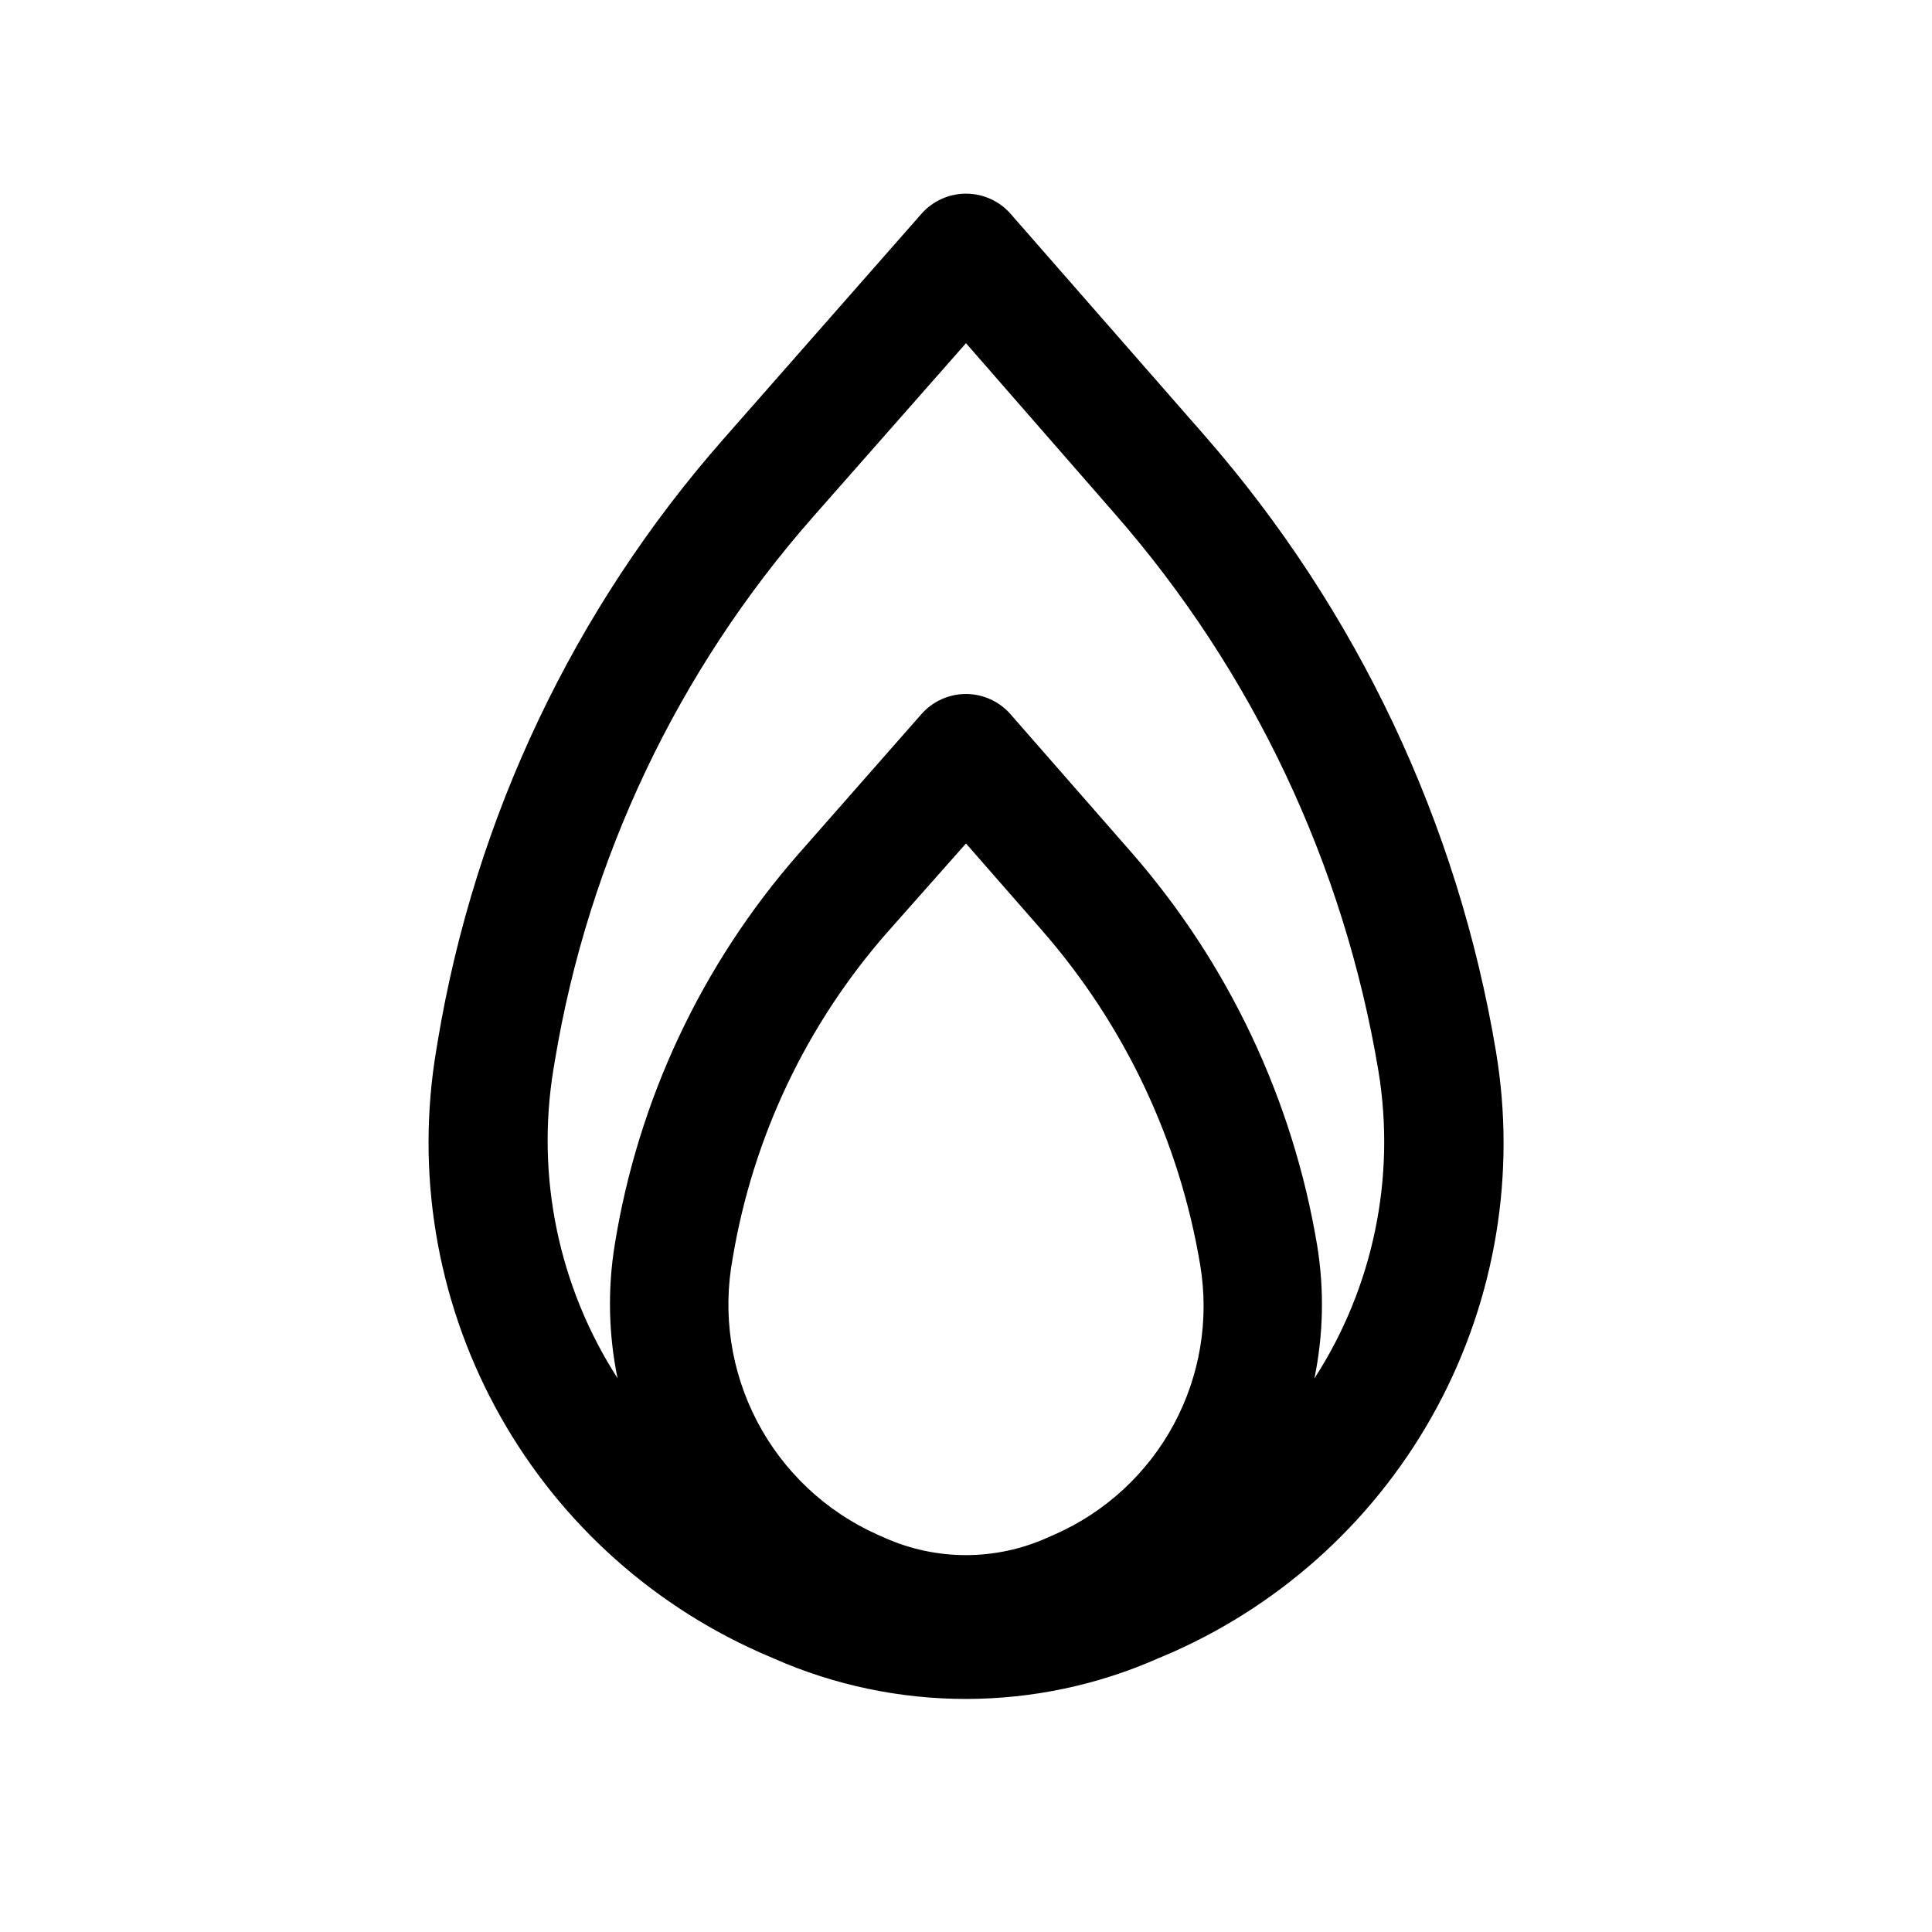 <?xml version="1.0" encoding="UTF-8"?>
<!-- Uploaded to: ICON Repo, www.iconrepo.com, Generator: ICON Repo Mixer Tools -->
<svg fill="#000000" width="800px" height="800px" version="1.1" viewBox="144 144 512 512" xmlns="http://www.w3.org/2000/svg">
 <path d="m540.45 422.67c-10.098-60.574-36.863-117.13-77.301-163.35l-51.293-58.613c-2.992-3.422-7.312-5.387-11.855-5.387-4.527 0.004-8.836 1.953-11.824 5.356l-52.426 59.637h-0.004c-39.637 45.062-65.871 100.32-75.727 159.52l-0.395 2.394c-5.453 32.363 0.016 65.621 15.547 94.535 15.527 28.914 40.234 51.844 70.227 65.172l3.637 1.574c32.52 14.344 69.582 14.305 102.07-0.109l3.699-1.574c29.898-13.285 54.535-36.125 70.039-64.934 15.504-28.809 20.992-61.953 15.605-94.223zm-116.84 127.93-2.281 1.008c-13.602 6.019-29.113 6.019-42.715 0l-2.219-0.977c-13.648-6.152-24.832-16.711-31.766-29.98-6.93-13.27-9.207-28.48-6.461-43.195 5.344-32.07 19.551-62.004 41.012-86.422l20.816-23.504 20.027 22.891h-0.004c22.012 25.141 36.574 55.918 42.055 88.875 2.402 14.469-0.07 29.324-7.035 42.234-6.961 12.906-18.016 23.133-31.43 29.07zm68.738-41.391c2.371-11.551 2.617-23.438 0.727-35.078-6.434-38.727-23.543-74.895-49.406-104.43l-31.852-36.398h0.004c-2.984-3.414-7.293-5.379-11.824-5.387-4.527 0-8.836 1.953-11.824 5.352l-32.574 37.047c-25.629 29.254-42.5 65.137-48.684 103.54-1.906 11.742-1.656 23.738 0.742 35.391-15.609-24.242-21.66-53.418-16.988-81.867l0.395-2.379c8.891-53.41 32.555-103.26 68.312-143.92l40.621-46.129 39.359 45.105c36.598 41.812 60.82 92.996 69.949 147.81 4.641 28.273-1.387 57.262-16.91 81.348z"/>
</svg>